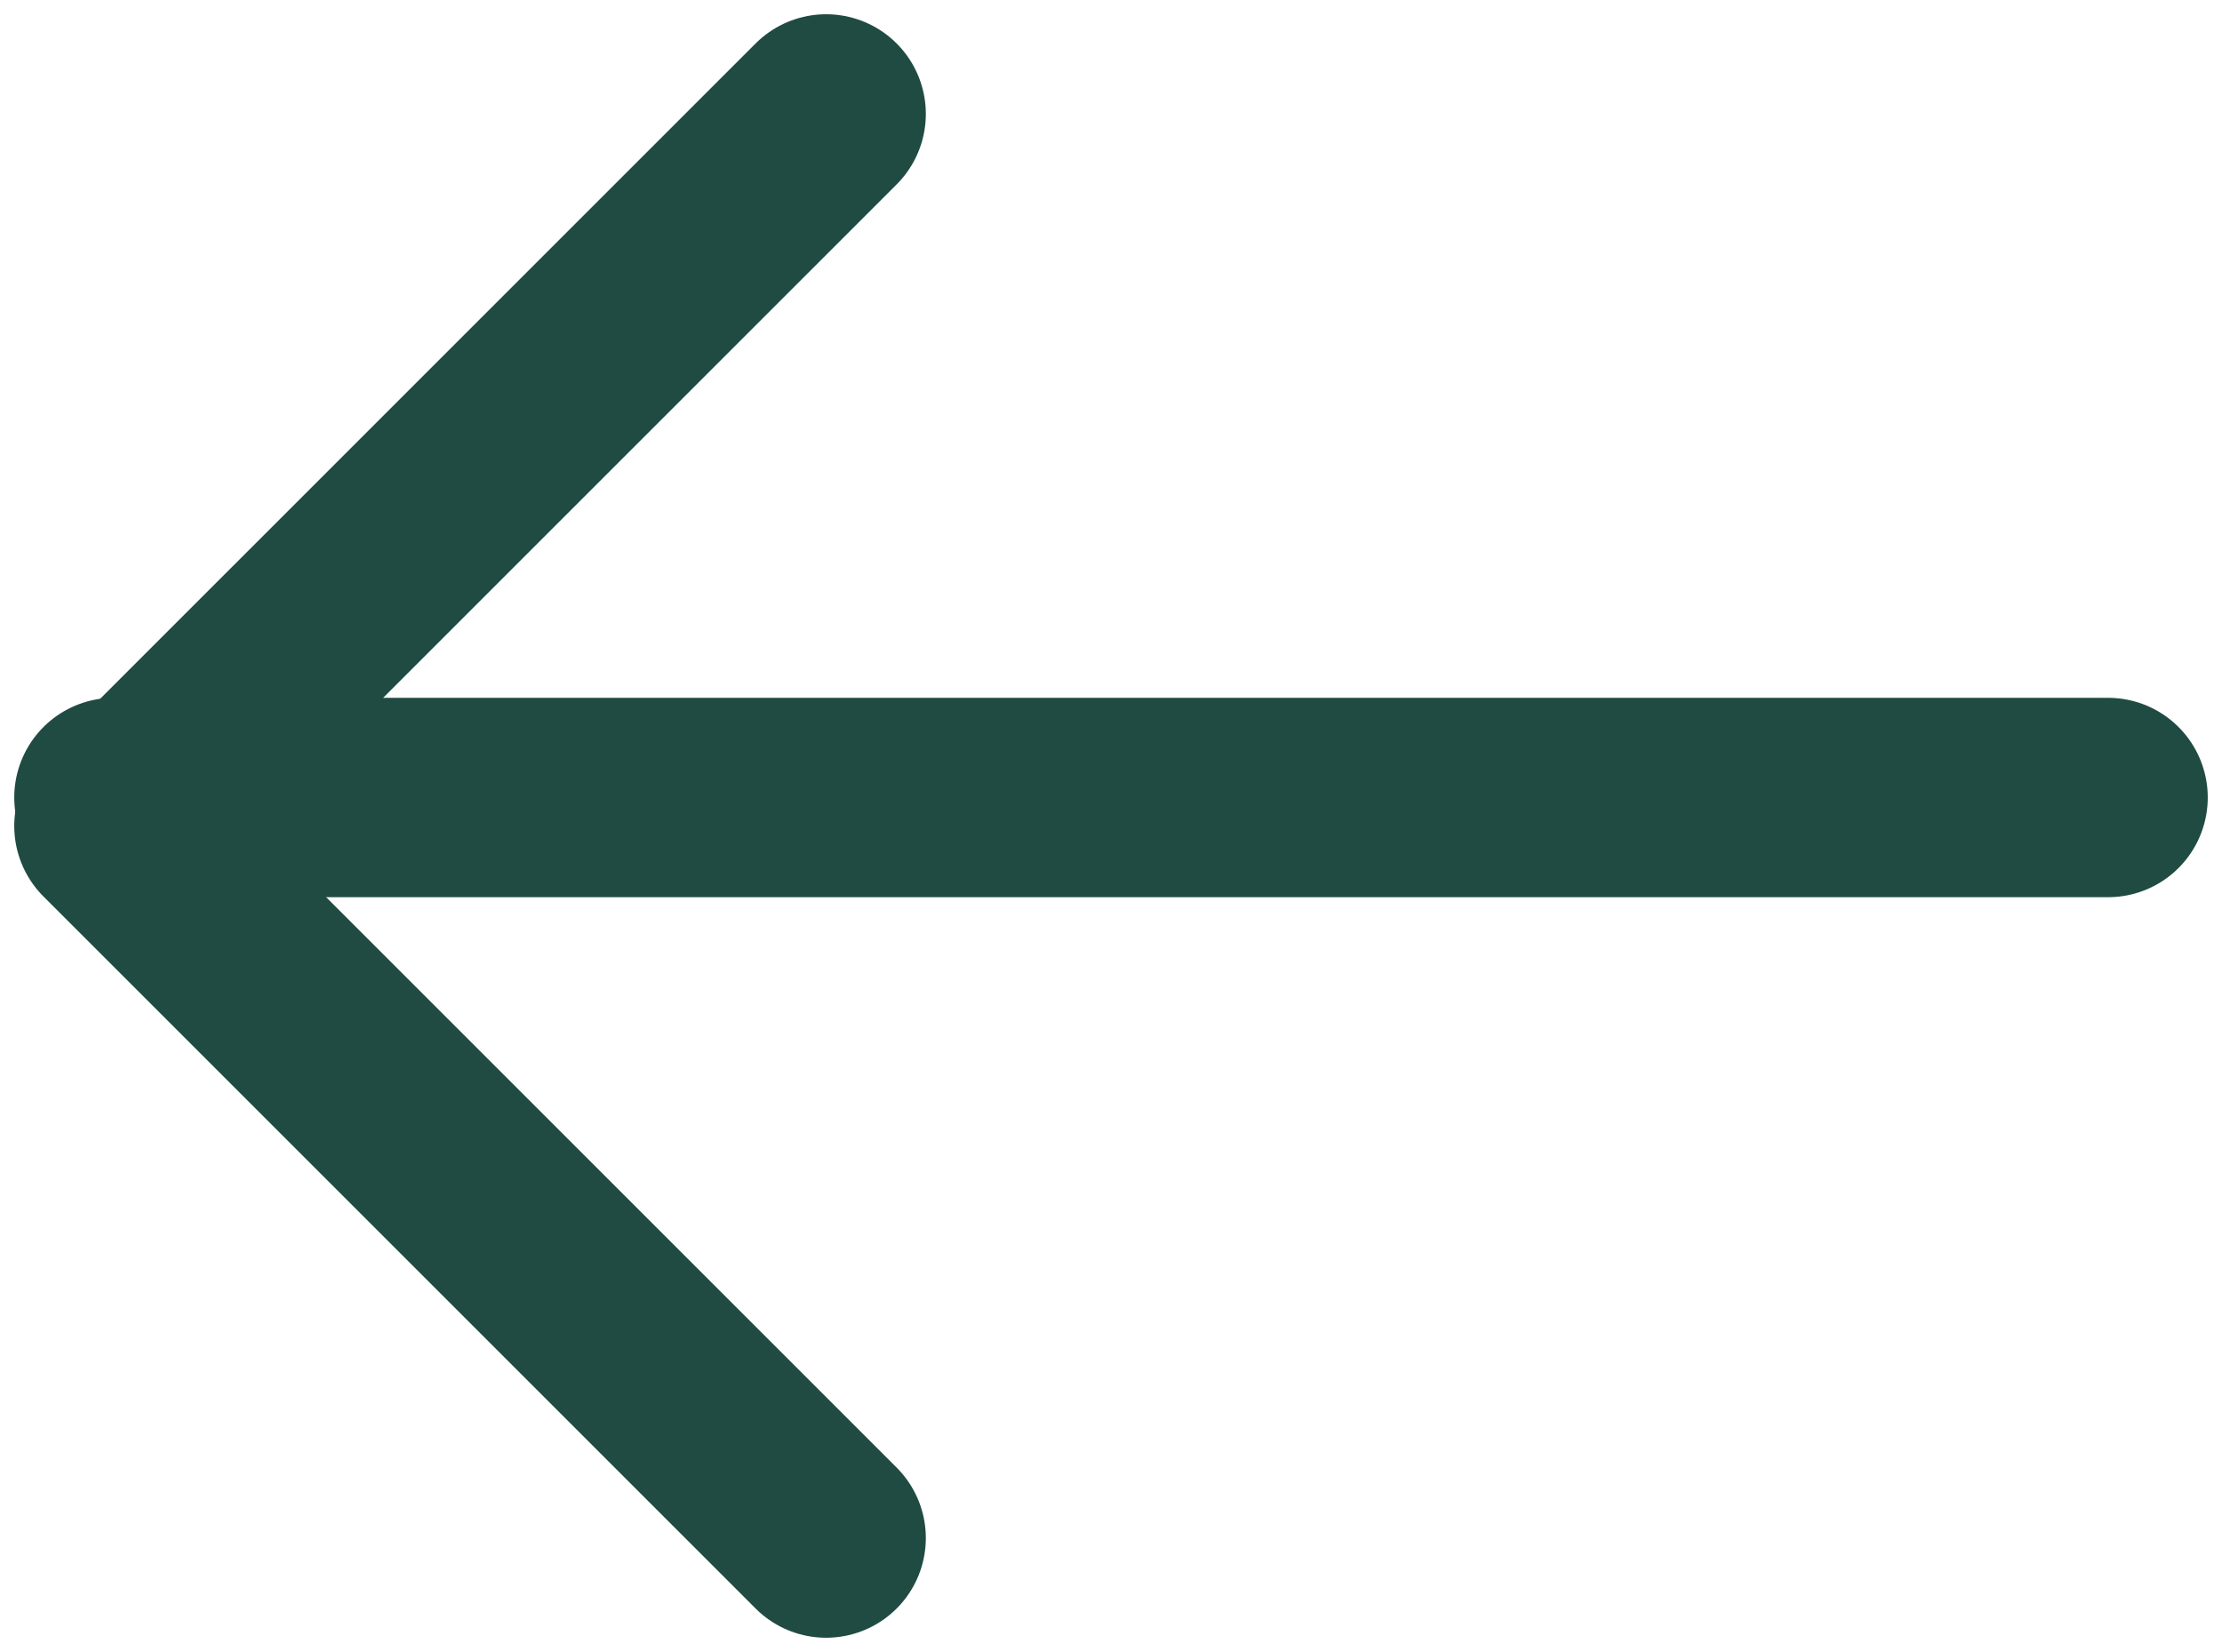 <svg width="39" height="29" viewBox="0 0 39 29" fill="none" xmlns="http://www.w3.org/2000/svg">
<path d="M14.5 27L2 14.5L14.5 2" stroke="#204B42" stroke-width="3.5" stroke-linecap="round" stroke-linejoin="round"/>
<path d="M2 14L37 14" stroke="#204B42" stroke-width="3.5" stroke-linecap="round" stroke-linejoin="round"/>
</svg>
